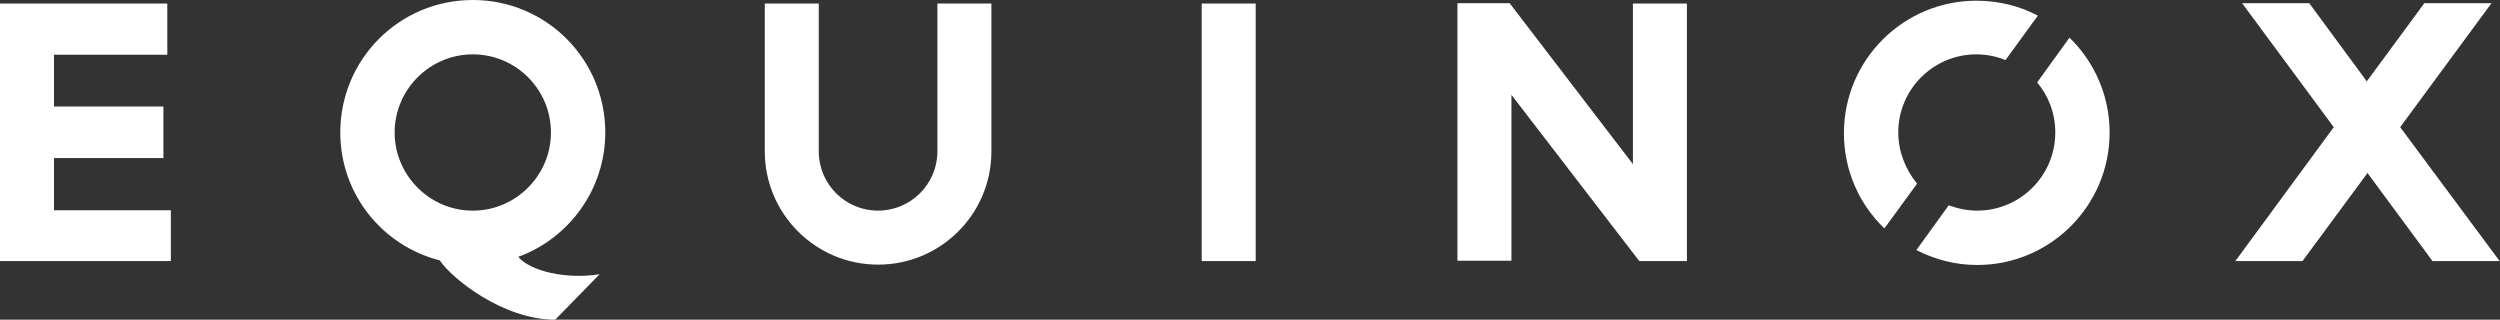 <?xml version="1.0" encoding="utf-8"?>
<!-- Generator: Adobe Illustrator 25.2.3, SVG Export Plug-In . SVG Version: 6.00 Build 0)  -->
<svg version="1.1" id="Layer_1" xmlns="http://www.w3.org/2000/svg" xmlns:xlink="http://www.w3.org/1999/xlink" x="0px" y="0px"
	 viewBox="0 0 703.8 90" enable-background="new 0 0 703.8 90" xml:space="preserve">
<rect x="0" y="0" width="703.8" height="90" fill="#333333" stroke="none"/>
<g>
	<path fill="#FFFFFF" d="M263.9,1h15.2v41.6c0,17.7-14.3,31.9-31.9,31.9s-31.9-14.3-31.9-31.9V1h15.2v41.6c0,9.3,7.5,16.7,16.7,16.7
		s16.7-7.5,16.7-16.7C263.9,42.6,263.9,1,263.9,1z M338.3,73.5h15.2V1h-15.2V73.5z M15.2,44.5H46V30H15.2V15.4h31.9V1H0v72.5h48.1
		V59.2H15.2V44.5z M145.9,72.3c3.4,4.1,13.7,6.4,22.9,4.9L156.3,90c-14.7,0-29.1-11.6-32.5-16.7c-16.1-4.1-28-18.6-28-36
		C95.8,16.7,112.4,0,133.1,0s37.3,16.7,37.3,37.3C170.4,53.3,160.2,67.1,145.9,72.3L145.9,72.3z M155.1,37.3c0-12.2-9.9-22-22-22
		s-22,9.9-22,22s9.9,22,22,22C145.2,59.3,155.1,49.4,155.1,37.3z M675.7,35.8l25.7-34.9h-18.9l-16.2,22l-16.2-22h-18.9L657,35.8
		l-27.7,37.7h18.9l18.3-24.8l18.3,24.8h18.9L675.7,35.8L675.7,35.8z M573.5,23.2c3.2,3.8,5.1,8.7,5.1,14.1c0,12.2-9.9,22-22,22
		c-2.8,0-5.5-0.6-8-1.5l-9.1,12.6c5.1,2.6,10.9,4.2,17.1,4.2c20.6,0,37.3-16.7,37.3-37.3c0-10.4-4.3-19.9-11.3-26.7L573.5,23.2
		L573.5,23.2z M459.7,46.2L425,0.9h-14.7v72.5h15.2V26.7l36,46.8h13.4V1h-15.2V46.2z M534.4,37.3c0-12.2,9.9-22,22-22
		c2.9,0,5.7,0.6,8.2,1.6l9.1-12.5c-5.1-2.7-11-4.2-17.3-4.2c-20.6,0-37.3,16.7-37.3,37.3c0,10.6,4.4,20.1,11.4,26.8l9.2-12.6
		C536.4,47.7,534.4,42.6,534.4,37.3L534.4,37.3z"/>
</g>
</svg>
